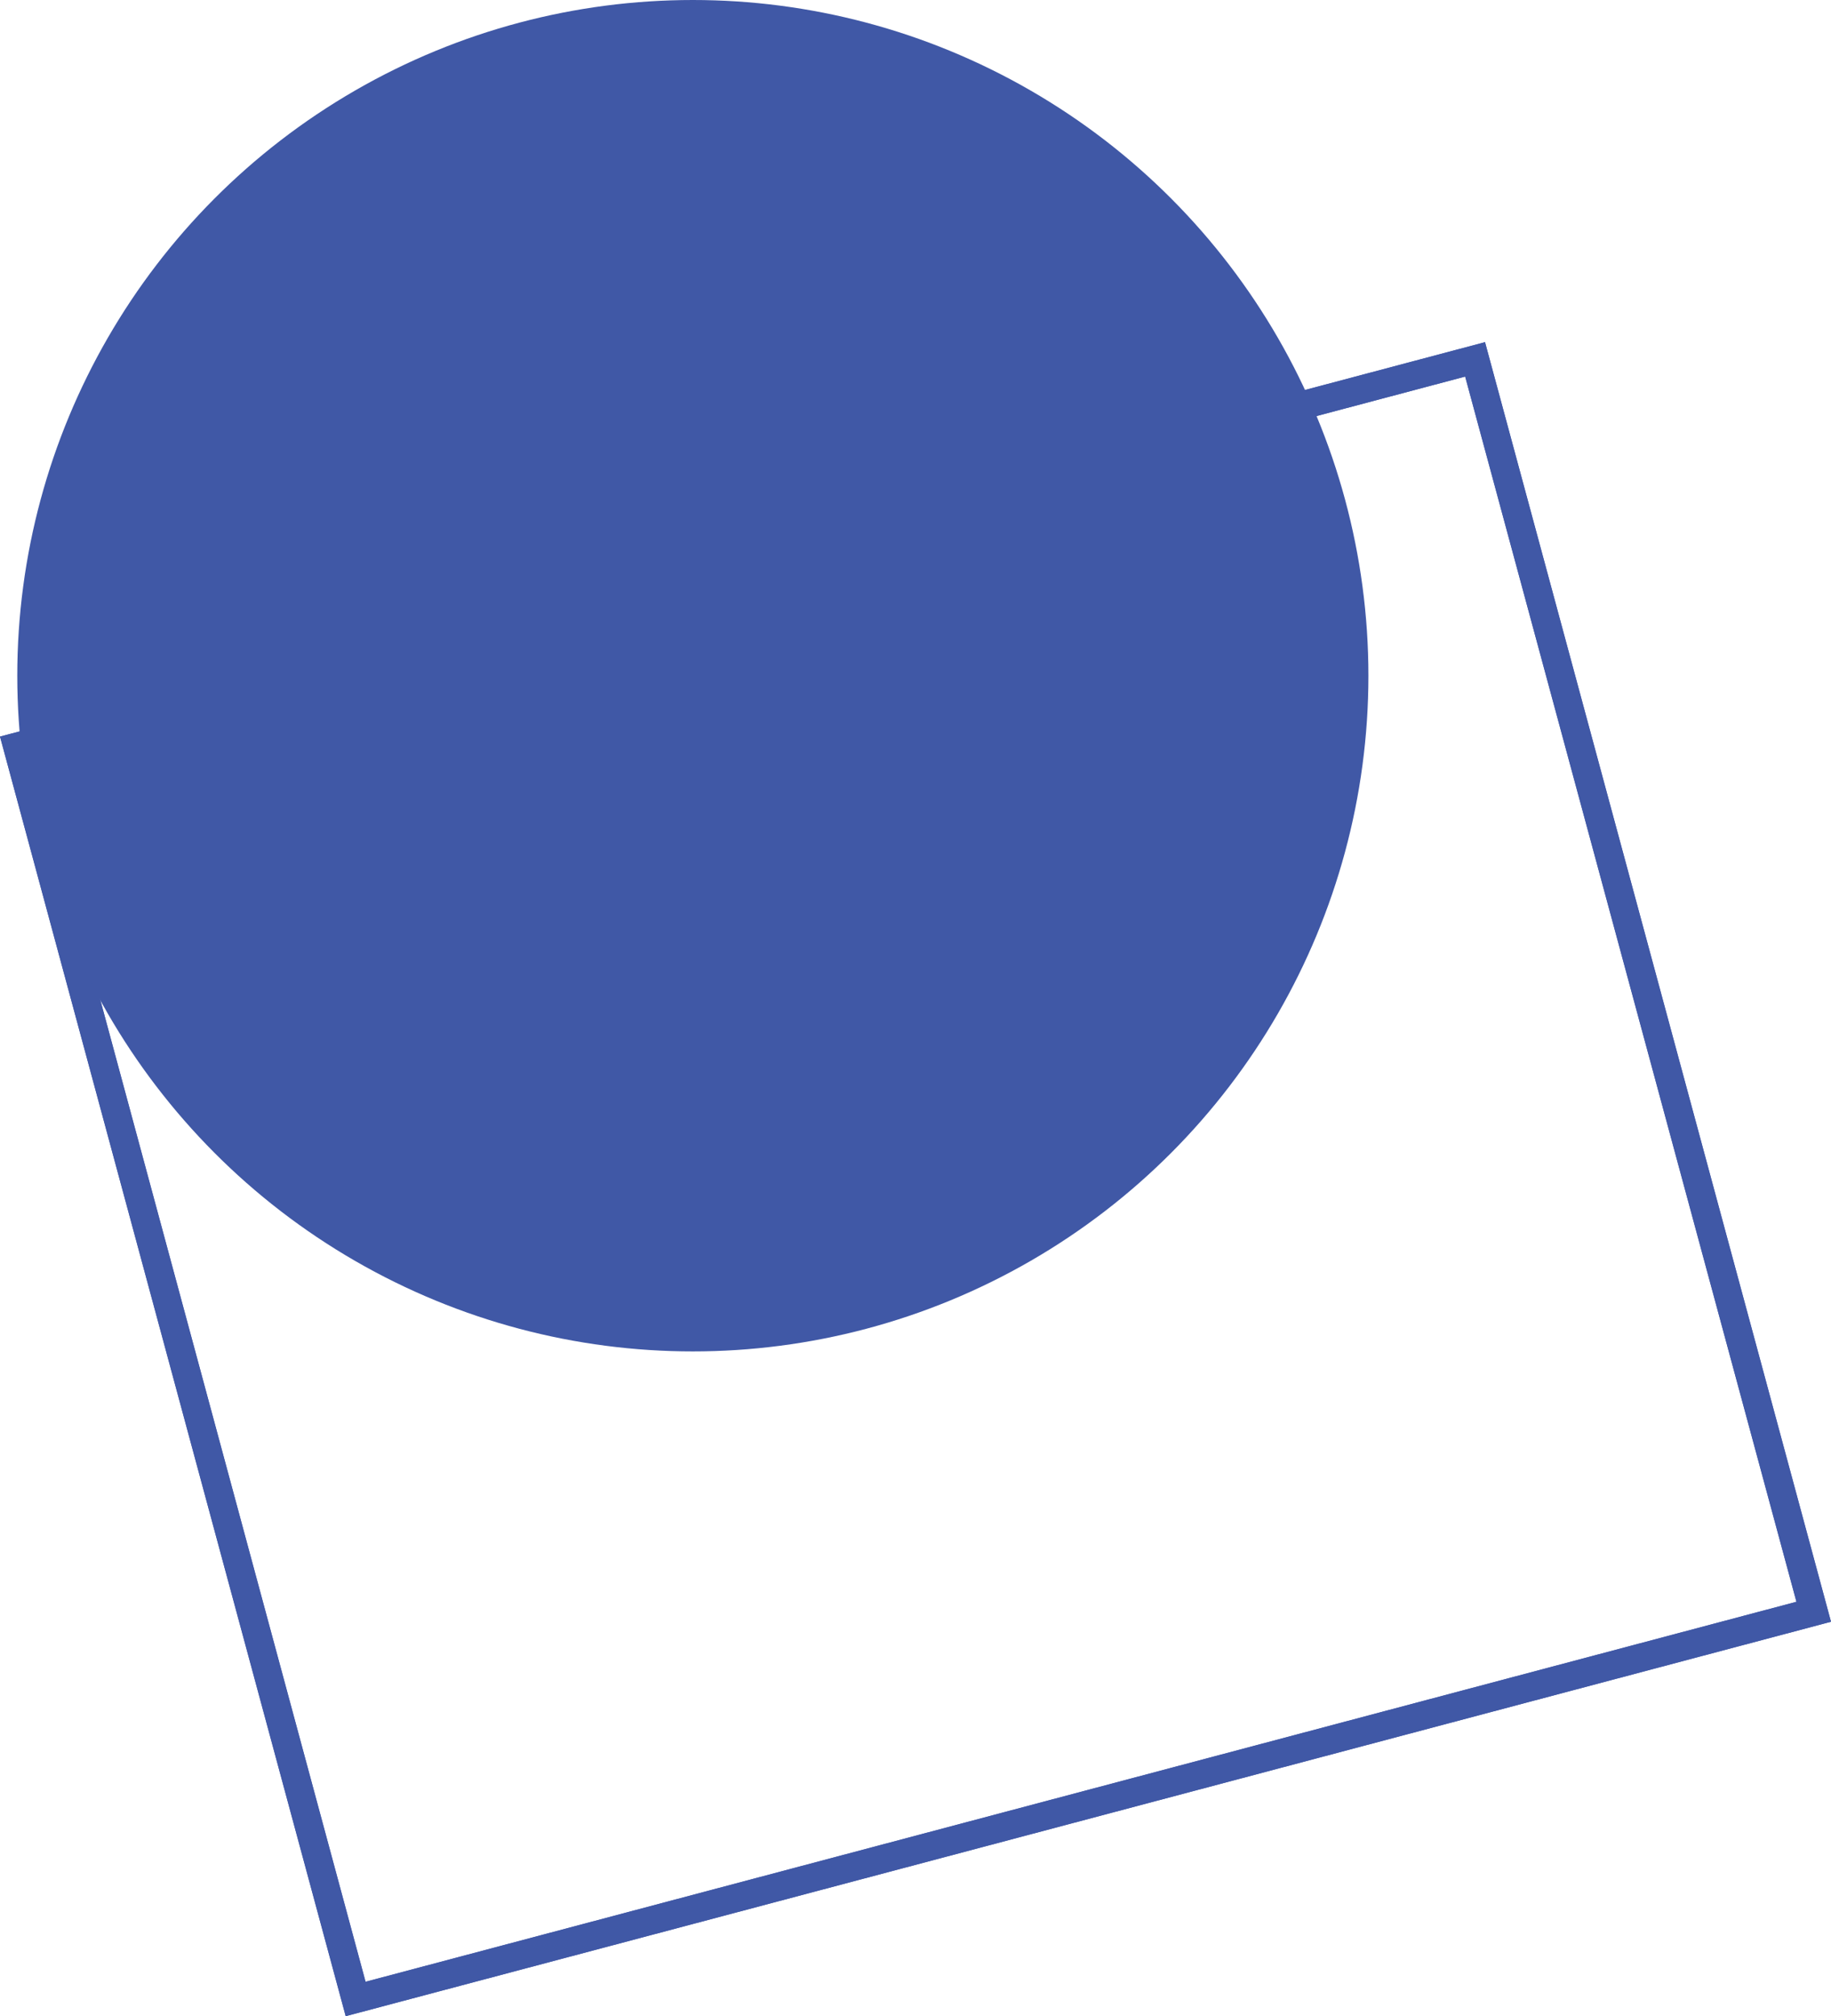<svg xmlns="http://www.w3.org/2000/svg" width="65.048" height="71.61" viewBox="0 0 65.048 71.61">
  <g id="Layer_2" data-name="Layer 2" transform="translate(0.004)">
    <g id="explore_icon_01.svg" data-name="explore icon 01.svg" transform="translate(0.61)">
      <path id="Rectangle_1_copy_5" data-name="Rectangle 1 copy 5" d="M.61,29.753,52.4,16,64.43,60.483l-51.8,13.753Z" transform="translate(-0.61 -3.236)" fill="none" stroke="#4058a6" stroke-miterlimit="10" stroke-width="1"/>
      <path id="Path_5187" data-name="Path 5187" d="M.61,29.753,52.4,16,64.43,60.483l-51.8,13.753Z" transform="translate(-0.61 -3.236)" fill="none" stroke="#4058a6" stroke-miterlimit="10" stroke-width="1"/>
      <circle id="Ellipse_35" data-name="Ellipse 35" cx="24" cy="24" r="24" transform="translate(0)" fill="#4058a6"/>
    </g>
  </g>
</svg>
